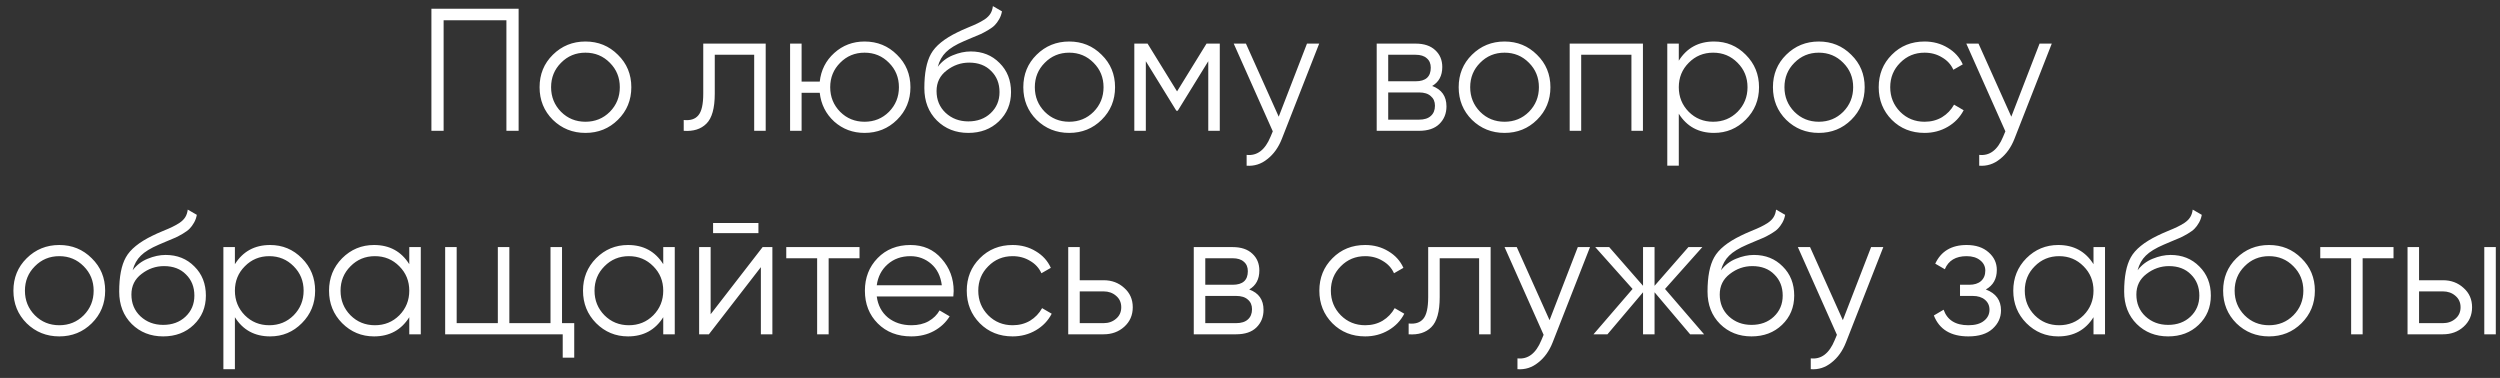 <?xml version="1.0" encoding="UTF-8"?> <svg xmlns="http://www.w3.org/2000/svg" width="172" height="26" viewBox="0 0 172 26" fill="none"><rect x="0" y="0" width="172" height="26" fill="#333333" stroke="none"/> <path d="M35.681 0.6V9H34.841V1.392H30.521V9H29.681V0.6H35.681ZM42.511 8.244C41.903 8.844 41.159 9.144 40.279 9.144C39.399 9.144 38.651 8.844 38.035 8.244C37.427 7.636 37.123 6.888 37.123 6C37.123 5.112 37.427 4.368 38.035 3.768C38.651 3.16 39.399 2.856 40.279 2.856C41.159 2.856 41.903 3.16 42.511 3.768C43.127 4.368 43.435 5.112 43.435 6C43.435 6.888 43.127 7.636 42.511 8.244ZM38.599 7.692C39.055 8.148 39.615 8.376 40.279 8.376C40.943 8.376 41.503 8.148 41.959 7.692C42.415 7.228 42.643 6.664 42.643 6C42.643 5.336 42.415 4.776 41.959 4.32C41.503 3.856 40.943 3.624 40.279 3.624C39.615 3.624 39.055 3.856 38.599 4.32C38.143 4.776 37.915 5.336 37.915 6C37.915 6.664 38.143 7.228 38.599 7.692ZM52.68 3V9H51.888V3.768H49.176V6.444C49.176 7.444 48.984 8.132 48.6 8.508C48.224 8.884 47.704 9.048 47.04 9V8.256C47.496 8.304 47.832 8.196 48.048 7.932C48.272 7.668 48.384 7.172 48.384 6.444V3H52.68ZM59.482 2.856C60.362 2.856 61.106 3.16 61.714 3.768C62.33 4.368 62.638 5.112 62.638 6C62.638 6.888 62.33 7.636 61.714 8.244C61.106 8.844 60.362 9.144 59.482 9.144C58.674 9.144 57.978 8.884 57.394 8.364C56.818 7.836 56.486 7.176 56.398 6.384H55.15V9H54.358V3H55.15V5.616H56.398C56.486 4.824 56.818 4.168 57.394 3.648C57.978 3.12 58.674 2.856 59.482 2.856ZM57.802 7.692C58.258 8.148 58.818 8.376 59.482 8.376C60.146 8.376 60.706 8.148 61.162 7.692C61.618 7.228 61.846 6.664 61.846 6C61.846 5.336 61.618 4.776 61.162 4.32C60.706 3.856 60.146 3.624 59.482 3.624C58.818 3.624 58.258 3.856 57.802 4.32C57.346 4.776 57.118 5.336 57.118 6C57.118 6.664 57.346 7.228 57.802 7.692ZM66.619 9.144C65.755 9.144 65.035 8.86 64.459 8.292C63.883 7.716 63.595 6.972 63.595 6.06C63.595 5.036 63.747 4.252 64.051 3.708C64.355 3.156 64.971 2.656 65.899 2.208C66.075 2.12 66.307 2.016 66.595 1.896C66.891 1.776 67.111 1.68 67.255 1.608C67.407 1.536 67.571 1.444 67.747 1.332C67.923 1.212 68.055 1.08 68.143 0.936C68.231 0.792 68.287 0.62 68.311 0.42L68.935 0.78C68.903 0.972 68.839 1.152 68.743 1.32C68.647 1.488 68.547 1.624 68.443 1.728C68.347 1.832 68.191 1.948 67.975 2.076C67.767 2.196 67.603 2.284 67.483 2.34C67.371 2.388 67.171 2.472 66.883 2.592C66.603 2.712 66.415 2.792 66.319 2.832C65.759 3.072 65.347 3.324 65.083 3.588C64.819 3.844 64.631 4.18 64.519 4.596C64.791 4.236 65.135 3.972 65.551 3.804C65.975 3.628 66.387 3.54 66.787 3.54C67.587 3.54 68.247 3.804 68.767 4.332C69.295 4.852 69.559 5.52 69.559 6.336C69.559 7.144 69.279 7.816 68.719 8.352C68.167 8.88 67.467 9.144 66.619 9.144ZM66.619 8.352C67.243 8.352 67.755 8.164 68.155 7.788C68.563 7.404 68.767 6.92 68.767 6.336C68.767 5.744 68.575 5.26 68.191 4.884C67.815 4.5 67.311 4.308 66.679 4.308C66.111 4.308 65.595 4.488 65.131 4.848C64.667 5.2 64.435 5.672 64.435 6.264C64.435 6.872 64.643 7.372 65.059 7.764C65.483 8.156 66.003 8.352 66.619 8.352ZM75.792 8.244C75.184 8.844 74.44 9.144 73.56 9.144C72.68 9.144 71.932 8.844 71.316 8.244C70.708 7.636 70.404 6.888 70.404 6C70.404 5.112 70.708 4.368 71.316 3.768C71.932 3.16 72.68 2.856 73.56 2.856C74.44 2.856 75.184 3.16 75.792 3.768C76.408 4.368 76.716 5.112 76.716 6C76.716 6.888 76.408 7.636 75.792 8.244ZM71.88 7.692C72.336 8.148 72.896 8.376 73.56 8.376C74.224 8.376 74.784 8.148 75.24 7.692C75.696 7.228 75.924 6.664 75.924 6C75.924 5.336 75.696 4.776 75.24 4.32C74.784 3.856 74.224 3.624 73.56 3.624C72.896 3.624 72.336 3.856 71.88 4.32C71.424 4.776 71.196 5.336 71.196 6C71.196 6.664 71.424 7.228 71.88 7.692ZM83.921 3V9H83.129V4.212L81.029 7.62H80.933L78.833 4.212V9H78.041V3H78.953L80.981 6.288L83.009 3H83.921ZM89.92 3H90.76L88.192 9.552C87.96 10.144 87.628 10.608 87.196 10.944C86.772 11.288 86.296 11.44 85.768 11.4V10.656C86.488 10.736 87.036 10.32 87.412 9.408L87.568 9.036L84.88 3H85.72L87.976 8.028L89.92 3ZM98.533 5.916C99.189 6.156 99.517 6.624 99.517 7.32C99.517 7.808 99.353 8.212 99.025 8.532C98.705 8.844 98.241 9 97.633 9H94.717V3H97.393C97.977 3 98.429 3.152 98.749 3.456C99.069 3.752 99.229 4.136 99.229 4.608C99.229 5.208 98.997 5.644 98.533 5.916ZM97.393 3.768H95.509V5.592H97.393C98.089 5.592 98.437 5.28 98.437 4.656C98.437 4.376 98.345 4.16 98.161 4.008C97.985 3.848 97.729 3.768 97.393 3.768ZM97.633 8.232C97.985 8.232 98.253 8.148 98.437 7.98C98.629 7.812 98.725 7.576 98.725 7.272C98.725 6.992 98.629 6.772 98.437 6.612C98.253 6.444 97.985 6.36 97.633 6.36H95.509V8.232H97.633ZM105.745 8.244C105.137 8.844 104.393 9.144 103.513 9.144C102.633 9.144 101.885 8.844 101.269 8.244C100.661 7.636 100.357 6.888 100.357 6C100.357 5.112 100.661 4.368 101.269 3.768C101.885 3.16 102.633 2.856 103.513 2.856C104.393 2.856 105.137 3.16 105.745 3.768C106.361 4.368 106.669 5.112 106.669 6C106.669 6.888 106.361 7.636 105.745 8.244ZM101.833 7.692C102.289 8.148 102.849 8.376 103.513 8.376C104.177 8.376 104.737 8.148 105.193 7.692C105.649 7.228 105.877 6.664 105.877 6C105.877 5.336 105.649 4.776 105.193 4.32C104.737 3.856 104.177 3.624 103.513 3.624C102.849 3.624 102.289 3.856 101.833 4.32C101.377 4.776 101.149 5.336 101.149 6C101.149 6.664 101.377 7.228 101.833 7.692ZM113.034 3V9H112.242V3.768H108.786V9H107.994V3H113.034ZM117.925 2.856C118.781 2.856 119.509 3.16 120.109 3.768C120.717 4.376 121.021 5.12 121.021 6C121.021 6.88 120.717 7.624 120.109 8.232C119.509 8.84 118.781 9.144 117.925 9.144C116.861 9.144 116.053 8.704 115.501 7.824V11.4H114.709V3H115.501V4.176C116.053 3.296 116.861 2.856 117.925 2.856ZM116.185 7.692C116.641 8.148 117.201 8.376 117.865 8.376C118.529 8.376 119.089 8.148 119.545 7.692C120.001 7.228 120.229 6.664 120.229 6C120.229 5.336 120.001 4.776 119.545 4.32C119.089 3.856 118.529 3.624 117.865 3.624C117.201 3.624 116.641 3.856 116.185 4.32C115.729 4.776 115.501 5.336 115.501 6C115.501 6.664 115.729 7.228 116.185 7.692ZM127.366 8.244C126.758 8.844 126.014 9.144 125.134 9.144C124.254 9.144 123.506 8.844 122.89 8.244C122.282 7.636 121.978 6.888 121.978 6C121.978 5.112 122.282 4.368 122.89 3.768C123.506 3.16 124.254 2.856 125.134 2.856C126.014 2.856 126.758 3.16 127.366 3.768C127.982 4.368 128.29 5.112 128.29 6C128.29 6.888 127.982 7.636 127.366 8.244ZM123.454 7.692C123.91 8.148 124.47 8.376 125.134 8.376C125.798 8.376 126.358 8.148 126.814 7.692C127.27 7.228 127.498 6.664 127.498 6C127.498 5.336 127.27 4.776 126.814 4.32C126.358 3.856 125.798 3.624 125.134 3.624C124.47 3.624 123.91 3.856 123.454 4.32C122.998 4.776 122.77 5.336 122.77 6C122.77 6.664 122.998 7.228 123.454 7.692ZM132.411 9.144C131.507 9.144 130.755 8.844 130.155 8.244C129.555 7.636 129.255 6.888 129.255 6C129.255 5.112 129.555 4.368 130.155 3.768C130.755 3.16 131.507 2.856 132.411 2.856C133.003 2.856 133.535 3 134.007 3.288C134.479 3.568 134.823 3.948 135.039 4.428L134.391 4.8C134.231 4.44 133.971 4.156 133.611 3.948C133.259 3.732 132.859 3.624 132.411 3.624C131.747 3.624 131.187 3.856 130.731 4.32C130.275 4.776 130.047 5.336 130.047 6C130.047 6.664 130.275 7.228 130.731 7.692C131.187 8.148 131.747 8.376 132.411 8.376C132.859 8.376 133.259 8.272 133.611 8.064C133.963 7.848 134.239 7.56 134.439 7.2L135.099 7.584C134.851 8.064 134.487 8.444 134.007 8.724C133.527 9.004 132.995 9.144 132.411 9.144ZM140.322 3H141.162L138.594 9.552C138.362 10.144 138.03 10.608 137.598 10.944C137.174 11.288 136.698 11.44 136.17 11.4V10.656C136.89 10.736 137.438 10.32 137.814 9.408L137.97 9.036L135.282 3H136.122L138.378 8.028L140.322 3ZM6.311 22.244C5.703 22.844 4.959 23.144 4.079 23.144C3.199 23.144 2.451 22.844 1.835 22.244C1.227 21.636 0.923 20.888 0.923 20C0.923 19.112 1.227 18.368 1.835 17.768C2.451 17.16 3.199 16.856 4.079 16.856C4.959 16.856 5.703 17.16 6.311 17.768C6.927 18.368 7.235 19.112 7.235 20C7.235 20.888 6.927 21.636 6.311 22.244ZM2.399 21.692C2.855 22.148 3.415 22.376 4.079 22.376C4.743 22.376 5.303 22.148 5.759 21.692C6.215 21.228 6.443 20.664 6.443 20C6.443 19.336 6.215 18.776 5.759 18.32C5.303 17.856 4.743 17.624 4.079 17.624C3.415 17.624 2.855 17.856 2.399 18.32C1.943 18.776 1.715 19.336 1.715 20C1.715 20.664 1.943 21.228 2.399 21.692ZM11.225 23.144C10.361 23.144 9.641 22.86 9.065 22.292C8.489 21.716 8.201 20.972 8.201 20.06C8.201 19.036 8.353 18.252 8.657 17.708C8.961 17.156 9.577 16.656 10.505 16.208C10.681 16.12 10.913 16.016 11.201 15.896C11.497 15.776 11.717 15.68 11.861 15.608C12.013 15.536 12.177 15.444 12.353 15.332C12.529 15.212 12.661 15.08 12.749 14.936C12.837 14.792 12.893 14.62 12.917 14.42L13.541 14.78C13.509 14.972 13.445 15.152 13.349 15.32C13.253 15.488 13.153 15.624 13.049 15.728C12.953 15.832 12.797 15.948 12.581 16.076C12.373 16.196 12.209 16.284 12.089 16.34C11.977 16.388 11.777 16.472 11.489 16.592C11.209 16.712 11.021 16.792 10.925 16.832C10.365 17.072 9.953 17.324 9.689 17.588C9.425 17.844 9.237 18.18 9.125 18.596C9.397 18.236 9.741 17.972 10.157 17.804C10.581 17.628 10.993 17.54 11.393 17.54C12.193 17.54 12.853 17.804 13.373 18.332C13.901 18.852 14.165 19.52 14.165 20.336C14.165 21.144 13.885 21.816 13.325 22.352C12.773 22.88 12.073 23.144 11.225 23.144ZM11.225 22.352C11.849 22.352 12.361 22.164 12.761 21.788C13.169 21.404 13.373 20.92 13.373 20.336C13.373 19.744 13.181 19.26 12.797 18.884C12.421 18.5 11.917 18.308 11.285 18.308C10.717 18.308 10.201 18.488 9.737 18.848C9.273 19.2 9.041 19.672 9.041 20.264C9.041 20.872 9.249 21.372 9.665 21.764C10.089 22.156 10.609 22.352 11.225 22.352ZM18.585 16.856C19.441 16.856 20.169 17.16 20.769 17.768C21.377 18.376 21.681 19.12 21.681 20C21.681 20.88 21.377 21.624 20.769 22.232C20.169 22.84 19.441 23.144 18.585 23.144C17.521 23.144 16.713 22.704 16.161 21.824V25.4H15.369V17H16.161V18.176C16.713 17.296 17.521 16.856 18.585 16.856ZM16.845 21.692C17.301 22.148 17.861 22.376 18.525 22.376C19.189 22.376 19.749 22.148 20.205 21.692C20.661 21.228 20.889 20.664 20.889 20C20.889 19.336 20.661 18.776 20.205 18.32C19.749 17.856 19.189 17.624 18.525 17.624C17.861 17.624 17.301 17.856 16.845 18.32C16.389 18.776 16.161 19.336 16.161 20C16.161 20.664 16.389 21.228 16.845 21.692ZM28.158 17H28.95V23H28.158V21.824C27.606 22.704 26.798 23.144 25.734 23.144C24.878 23.144 24.146 22.84 23.538 22.232C22.938 21.624 22.638 20.88 22.638 20C22.638 19.12 22.938 18.376 23.538 17.768C24.146 17.16 24.878 16.856 25.734 16.856C26.798 16.856 27.606 17.296 28.158 18.176V17ZM24.114 21.692C24.57 22.148 25.13 22.376 25.794 22.376C26.458 22.376 27.018 22.148 27.474 21.692C27.93 21.228 28.158 20.664 28.158 20C28.158 19.336 27.93 18.776 27.474 18.32C27.018 17.856 26.458 17.624 25.794 17.624C25.13 17.624 24.57 17.856 24.114 18.32C23.658 18.776 23.43 19.336 23.43 20C23.43 20.664 23.658 21.228 24.114 21.692ZM38.667 22.232H39.507V24.608H38.715V23H30.627V17H31.419V22.232H34.251V17H35.043V22.232H37.875V17H38.667V22.232ZM45.631 17H46.423V23H45.631V21.824C45.079 22.704 44.271 23.144 43.207 23.144C42.351 23.144 41.619 22.84 41.011 22.232C40.411 21.624 40.111 20.88 40.111 20C40.111 19.12 40.411 18.376 41.011 17.768C41.619 17.16 42.351 16.856 43.207 16.856C44.271 16.856 45.079 17.296 45.631 18.176V17ZM41.587 21.692C42.043 22.148 42.603 22.376 43.267 22.376C43.931 22.376 44.491 22.148 44.947 21.692C45.403 21.228 45.631 20.664 45.631 20C45.631 19.336 45.403 18.776 44.947 18.32C44.491 17.856 43.931 17.624 43.267 17.624C42.603 17.624 42.043 17.856 41.587 18.32C41.131 18.776 40.903 19.336 40.903 20C40.903 20.664 41.131 21.228 41.587 21.692ZM49.06 16.04V15.344H52.18V16.04H49.06ZM52.468 17H53.14V23H52.348V18.38L48.772 23H48.1V17H48.892V21.62L52.468 17ZM59.135 17V17.768H57.011V23H56.219V17.768H54.095V17H59.135ZM62.637 16.856C63.525 16.856 64.241 17.172 64.785 17.804C65.337 18.428 65.613 19.168 65.613 20.024C65.613 20.112 65.605 20.236 65.589 20.396H60.321C60.401 21.004 60.657 21.488 61.089 21.848C61.529 22.2 62.069 22.376 62.709 22.376C63.165 22.376 63.557 22.284 63.885 22.1C64.221 21.908 64.473 21.66 64.641 21.356L65.337 21.764C65.073 22.188 64.713 22.524 64.257 22.772C63.801 23.02 63.281 23.144 62.697 23.144C61.753 23.144 60.985 22.848 60.393 22.256C59.801 21.664 59.505 20.912 59.505 20C59.505 19.104 59.797 18.356 60.381 17.756C60.965 17.156 61.717 16.856 62.637 16.856ZM62.637 17.624C62.013 17.624 61.489 17.812 61.065 18.188C60.649 18.556 60.401 19.036 60.321 19.628H64.797C64.717 18.996 64.473 18.504 64.065 18.152C63.657 17.8 63.181 17.624 62.637 17.624ZM69.669 23.144C68.765 23.144 68.013 22.844 67.413 22.244C66.813 21.636 66.513 20.888 66.513 20C66.513 19.112 66.813 18.368 67.413 17.768C68.013 17.16 68.765 16.856 69.669 16.856C70.261 16.856 70.793 17 71.265 17.288C71.737 17.568 72.081 17.948 72.297 18.428L71.649 18.8C71.489 18.44 71.229 18.156 70.869 17.948C70.517 17.732 70.117 17.624 69.669 17.624C69.005 17.624 68.445 17.856 67.989 18.32C67.533 18.776 67.305 19.336 67.305 20C67.305 20.664 67.533 21.228 67.989 21.692C68.445 22.148 69.005 22.376 69.669 22.376C70.117 22.376 70.517 22.272 70.869 22.064C71.221 21.848 71.497 21.56 71.697 21.2L72.357 21.584C72.109 22.064 71.745 22.444 71.265 22.724C70.785 23.004 70.253 23.144 69.669 23.144ZM75.93 19.28C76.49 19.28 76.962 19.456 77.346 19.808C77.738 20.152 77.934 20.596 77.934 21.14C77.934 21.684 77.738 22.132 77.346 22.484C76.962 22.828 76.49 23 75.93 23H73.494V17H74.286V19.28H75.93ZM75.93 22.232C76.266 22.232 76.55 22.132 76.782 21.932C77.022 21.732 77.142 21.468 77.142 21.14C77.142 20.812 77.022 20.548 76.782 20.348C76.55 20.148 76.266 20.048 75.93 20.048H74.286V22.232H75.93ZM85.947 19.916C86.603 20.156 86.931 20.624 86.931 21.32C86.931 21.808 86.767 22.212 86.439 22.532C86.119 22.844 85.655 23 85.047 23H82.131V17H84.807C85.391 17 85.843 17.152 86.163 17.456C86.483 17.752 86.643 18.136 86.643 18.608C86.643 19.208 86.411 19.644 85.947 19.916ZM84.807 17.768H82.923V19.592H84.807C85.503 19.592 85.851 19.28 85.851 18.656C85.851 18.376 85.759 18.16 85.575 18.008C85.399 17.848 85.143 17.768 84.807 17.768ZM85.047 22.232C85.399 22.232 85.667 22.148 85.851 21.98C86.043 21.812 86.139 21.576 86.139 21.272C86.139 20.992 86.043 20.772 85.851 20.612C85.667 20.444 85.399 20.36 85.047 20.36H82.923V22.232H85.047ZM93.927 23.144C93.023 23.144 92.271 22.844 91.671 22.244C91.071 21.636 90.771 20.888 90.771 20C90.771 19.112 91.071 18.368 91.671 17.768C92.271 17.16 93.023 16.856 93.927 16.856C94.519 16.856 95.051 17 95.523 17.288C95.995 17.568 96.339 17.948 96.555 18.428L95.907 18.8C95.747 18.44 95.487 18.156 95.127 17.948C94.775 17.732 94.375 17.624 93.927 17.624C93.263 17.624 92.703 17.856 92.247 18.32C91.791 18.776 91.563 19.336 91.563 20C91.563 20.664 91.791 21.228 92.247 21.692C92.703 22.148 93.263 22.376 93.927 22.376C94.375 22.376 94.775 22.272 95.127 22.064C95.479 21.848 95.755 21.56 95.955 21.2L96.615 21.584C96.367 22.064 96.003 22.444 95.523 22.724C95.043 23.004 94.511 23.144 93.927 23.144ZM102.555 17V23H101.763V17.768H99.051V20.444C99.051 21.444 98.859 22.132 98.475 22.508C98.099 22.884 97.579 23.048 96.915 23V22.256C97.371 22.304 97.707 22.196 97.923 21.932C98.147 21.668 98.259 21.172 98.259 20.444V17H102.555ZM108.553 17H109.393L106.825 23.552C106.593 24.144 106.261 24.608 105.829 24.944C105.405 25.288 104.929 25.44 104.401 25.4V24.656C105.121 24.736 105.669 24.32 106.045 23.408L106.201 23.036L103.513 17H104.353L106.609 22.028L108.553 17ZM117.241 23H116.281L113.833 20.108V23H113.041V20.108L110.593 23H109.633L112.321 19.88L109.753 17H110.713L113.041 19.664V17H113.833V19.664L116.161 17H117.121L114.553 19.88L117.241 23ZM120.502 23.144C119.638 23.144 118.918 22.86 118.342 22.292C117.766 21.716 117.478 20.972 117.478 20.06C117.478 19.036 117.63 18.252 117.934 17.708C118.238 17.156 118.854 16.656 119.782 16.208C119.958 16.12 120.19 16.016 120.478 15.896C120.774 15.776 120.994 15.68 121.138 15.608C121.29 15.536 121.454 15.444 121.63 15.332C121.806 15.212 121.938 15.08 122.026 14.936C122.114 14.792 122.17 14.62 122.194 14.42L122.818 14.78C122.786 14.972 122.722 15.152 122.626 15.32C122.53 15.488 122.43 15.624 122.326 15.728C122.23 15.832 122.074 15.948 121.858 16.076C121.65 16.196 121.486 16.284 121.366 16.34C121.254 16.388 121.054 16.472 120.766 16.592C120.486 16.712 120.298 16.792 120.202 16.832C119.642 17.072 119.23 17.324 118.966 17.588C118.702 17.844 118.514 18.18 118.402 18.596C118.674 18.236 119.018 17.972 119.434 17.804C119.858 17.628 120.27 17.54 120.67 17.54C121.47 17.54 122.13 17.804 122.65 18.332C123.178 18.852 123.442 19.52 123.442 20.336C123.442 21.144 123.162 21.816 122.602 22.352C122.05 22.88 121.35 23.144 120.502 23.144ZM120.502 22.352C121.126 22.352 121.638 22.164 122.038 21.788C122.446 21.404 122.65 20.92 122.65 20.336C122.65 19.744 122.458 19.26 122.074 18.884C121.698 18.5 121.194 18.308 120.562 18.308C119.994 18.308 119.478 18.488 119.014 18.848C118.55 19.2 118.318 19.672 118.318 20.264C118.318 20.872 118.526 21.372 118.942 21.764C119.366 22.156 119.886 22.352 120.502 22.352ZM128.732 17H129.572L127.004 23.552C126.772 24.144 126.44 24.608 126.008 24.944C125.584 25.288 125.108 25.44 124.58 25.4V24.656C125.3 24.736 125.848 24.32 126.224 23.408L126.38 23.036L123.692 17H124.532L126.788 22.028L128.732 17ZM136.625 19.916C137.321 20.18 137.669 20.66 137.669 21.356C137.669 21.852 137.473 22.276 137.081 22.628C136.697 22.972 136.145 23.144 135.425 23.144C134.217 23.144 133.425 22.664 133.049 21.704L133.721 21.308C133.969 22.02 134.537 22.376 135.425 22.376C135.889 22.376 136.245 22.276 136.493 22.076C136.749 21.876 136.877 21.62 136.877 21.308C136.877 21.028 136.773 20.8 136.565 20.624C136.357 20.448 136.077 20.36 135.725 20.36H134.849V19.592H135.485C135.829 19.592 136.097 19.508 136.289 19.34C136.489 19.164 136.589 18.924 136.589 18.62C136.589 18.332 136.473 18.096 136.241 17.912C136.009 17.72 135.697 17.624 135.305 17.624C134.553 17.624 134.053 17.924 133.805 18.524L133.145 18.14C133.545 17.284 134.265 16.856 135.305 16.856C135.937 16.856 136.441 17.024 136.817 17.36C137.193 17.688 137.381 18.092 137.381 18.572C137.381 19.188 137.129 19.636 136.625 19.916ZM144.033 17H144.825V23H144.033V21.824C143.481 22.704 142.673 23.144 141.609 23.144C140.753 23.144 140.021 22.84 139.413 22.232C138.813 21.624 138.513 20.88 138.513 20C138.513 19.12 138.813 18.376 139.413 17.768C140.021 17.16 140.753 16.856 141.609 16.856C142.673 16.856 143.481 17.296 144.033 18.176V17ZM139.989 21.692C140.445 22.148 141.005 22.376 141.669 22.376C142.333 22.376 142.893 22.148 143.349 21.692C143.805 21.228 144.033 20.664 144.033 20C144.033 19.336 143.805 18.776 143.349 18.32C142.893 17.856 142.333 17.624 141.669 17.624C141.005 17.624 140.445 17.856 139.989 18.32C139.533 18.776 139.305 19.336 139.305 20C139.305 20.664 139.533 21.228 139.989 21.692ZM149.166 23.144C148.302 23.144 147.582 22.86 147.006 22.292C146.43 21.716 146.142 20.972 146.142 20.06C146.142 19.036 146.294 18.252 146.598 17.708C146.902 17.156 147.518 16.656 148.446 16.208C148.622 16.12 148.854 16.016 149.142 15.896C149.438 15.776 149.658 15.68 149.802 15.608C149.954 15.536 150.118 15.444 150.294 15.332C150.47 15.212 150.602 15.08 150.69 14.936C150.778 14.792 150.834 14.62 150.858 14.42L151.482 14.78C151.45 14.972 151.386 15.152 151.29 15.32C151.194 15.488 151.094 15.624 150.99 15.728C150.894 15.832 150.738 15.948 150.522 16.076C150.314 16.196 150.15 16.284 150.03 16.34C149.918 16.388 149.718 16.472 149.43 16.592C149.15 16.712 148.962 16.792 148.866 16.832C148.306 17.072 147.894 17.324 147.63 17.588C147.366 17.844 147.178 18.18 147.066 18.596C147.338 18.236 147.682 17.972 148.098 17.804C148.522 17.628 148.934 17.54 149.334 17.54C150.134 17.54 150.794 17.804 151.314 18.332C151.842 18.852 152.106 19.52 152.106 20.336C152.106 21.144 151.826 21.816 151.266 22.352C150.714 22.88 150.014 23.144 149.166 23.144ZM149.166 22.352C149.79 22.352 150.302 22.164 150.702 21.788C151.11 21.404 151.314 20.92 151.314 20.336C151.314 19.744 151.122 19.26 150.738 18.884C150.362 18.5 149.858 18.308 149.226 18.308C148.658 18.308 148.142 18.488 147.678 18.848C147.214 19.2 146.982 19.672 146.982 20.264C146.982 20.872 147.19 21.372 147.606 21.764C148.03 22.156 148.55 22.352 149.166 22.352ZM158.339 22.244C157.731 22.844 156.987 23.144 156.107 23.144C155.227 23.144 154.479 22.844 153.863 22.244C153.255 21.636 152.951 20.888 152.951 20C152.951 19.112 153.255 18.368 153.863 17.768C154.479 17.16 155.227 16.856 156.107 16.856C156.987 16.856 157.731 17.16 158.339 17.768C158.955 18.368 159.263 19.112 159.263 20C159.263 20.888 158.955 21.636 158.339 22.244ZM154.427 21.692C154.883 22.148 155.443 22.376 156.107 22.376C156.771 22.376 157.331 22.148 157.787 21.692C158.243 21.228 158.471 20.664 158.471 20C158.471 19.336 158.243 18.776 157.787 18.32C157.331 17.856 156.771 17.624 156.107 17.624C155.443 17.624 154.883 17.856 154.427 18.32C153.971 18.776 153.743 19.336 153.743 20C153.743 20.664 153.971 21.228 154.427 21.692ZM164.674 17V17.768H162.55V23H161.758V17.768H159.634V17H164.674ZM168.075 19.28C168.635 19.28 169.107 19.456 169.491 19.808C169.883 20.152 170.079 20.596 170.079 21.14C170.079 21.684 169.883 22.132 169.491 22.484C169.107 22.828 168.635 23 168.075 23H165.639V17H166.431V19.28H168.075ZM170.919 17H171.711V23H170.919V17ZM168.075 22.232C168.411 22.232 168.695 22.132 168.927 21.932C169.167 21.732 169.287 21.468 169.287 21.14C169.287 20.812 169.167 20.548 168.927 20.348C168.695 20.148 168.411 20.048 168.075 20.048H166.431V22.232H168.075Z" fill="white"></path> </svg> 